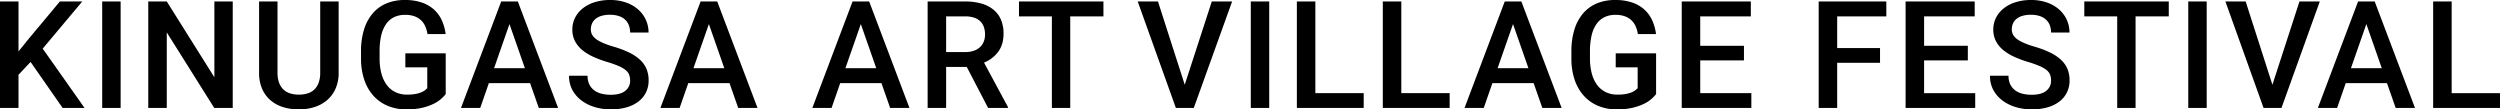<svg id="流れる文字" xmlns="http://www.w3.org/2000/svg" xmlns:xlink="http://www.w3.org/1999/xlink" width="2837.771" height="124.18" viewBox="0 0 2837.771 124.18">
  <defs>
    <clipPath id="clip-path">
      <rect id="長方形_886" data-name="長方形 886" width="2837.771" height="124.18" transform="translate(0 0)"/>
    </clipPath>
  </defs>
  <path id="パス_5177" data-name="パス 5177" d="M67.983,1.66,32.622,43.994,21,58.355V1.66H0V122.519H21V84.834L34.7,70.308l36.358,52.211h24.9L48.476,55.2,93.384,1.66Z"/>
  <rect id="長方形_883" data-name="長方形 883" width="20.918" height="120.859" transform="translate(116.007 1.661)"/>
  <path id="パス_5178" data-name="パス 5178" d="M264.174,122.52h-21L189.3,36.773V122.52h-21V1.661h21L243.339,87.74V1.661h20.835Z"/>
  <g id="グループ_1296" data-name="グループ 1296">
    <g id="グループ_1295" data-name="グループ 1295" clip-path="url(#clip-path)">
      <path id="パス_5179" data-name="パス 5179" d="M384.4,1.661v80.85a43.763,43.763,0,0,1-3.528,18.178,36.721,36.721,0,0,1-9.67,13.033,41.088,41.088,0,0,1-14.361,7.843,57.686,57.686,0,0,1-17.6,2.616,59.24,59.24,0,0,1-17.972-2.616,40.155,40.155,0,0,1-14.318-7.843,35.865,35.865,0,0,1-9.463-13.033,45.119,45.119,0,0,1-3.4-18.178V1.661h20.918v80.85a32.736,32.736,0,0,0,1.7,11.164,20.236,20.236,0,0,0,4.855,7.761,19.269,19.269,0,0,0,7.637,4.524,32.435,32.435,0,0,0,10.044,1.453,32.841,32.841,0,0,0,10.085-1.453,18.883,18.883,0,0,0,7.636-4.524,20.516,20.516,0,0,0,4.815-7.761,32.787,32.787,0,0,0,1.7-11.164V1.661Z"/>
      <path id="パス_5180" data-name="パス 5180" d="M505.926,106.831a41.589,41.589,0,0,1-5.312,5.521A38.651,38.651,0,0,1,491.856,118a62.211,62.211,0,0,1-12.866,4.4,76.971,76.971,0,0,1-17.639,1.786,54.453,54.453,0,0,1-20.876-3.9,45.2,45.2,0,0,1-16.312-11.289A51.544,51.544,0,0,1,413.58,90.81,74.393,74.393,0,0,1,409.8,66.157V58.188a82.052,82.052,0,0,1,3.4-24.612,51.5,51.5,0,0,1,9.8-18.3A41.584,41.584,0,0,1,438.607,3.9,53.214,53.214,0,0,1,459.525,0a58.58,58.58,0,0,1,19.257,2.863,39.652,39.652,0,0,1,13.863,8.011,37.409,37.409,0,0,1,8.882,12.243,53.651,53.651,0,0,1,4.316,15.565H485.257a35.441,35.441,0,0,0-2.49-8.716,21.241,21.241,0,0,0-4.773-6.89,21.555,21.555,0,0,0-7.47-4.565,30.256,30.256,0,0,0-10.584-1.66,28.173,28.173,0,0,0-12.825,2.739,23.894,23.894,0,0,0-9.048,8.01,37.907,37.907,0,0,0-5.395,12.949,77.449,77.449,0,0,0-1.785,17.473v8.135a65.351,65.351,0,0,0,2.158,17.64A37.58,37.58,0,0,0,439.229,96.7a26.659,26.659,0,0,0,9.795,7.969,30.116,30.116,0,0,0,13.074,2.739,52.251,52.251,0,0,0,9.256-.705,33.473,33.473,0,0,0,6.515-1.785,19.231,19.231,0,0,0,4.358-2.365,21.506,21.506,0,0,0,2.781-2.45V76.45h-24.9V60.513h45.82Z"/>
      <path id="パス_5181" data-name="パス 5181" d="M601.72,94.381H554.9l-9.794,28.139H523.277L568.932,1.661h18.843L633.512,122.52H611.6ZM560.8,77.447h35.029L578.312,27.31Z"/>
      <path id="パス_5182" data-name="パス 5182" d="M715.256,91.392a18.409,18.409,0,0,0-1.079-6.517,12.908,12.908,0,0,0-3.943-5.27A32.79,32.79,0,0,0,702.349,75a121.9,121.9,0,0,0-12.908-4.607A124.131,124.131,0,0,1,673.5,64.5a54.989,54.989,0,0,1-12.576-7.719,33.039,33.039,0,0,1-8.259-10.127,27.942,27.942,0,0,1-2.988-13.115,29.338,29.338,0,0,1,3.112-13.448A31.886,31.886,0,0,1,661.55,9.463a41.7,41.7,0,0,1,13.53-6.972A57.655,57.655,0,0,1,692.512,0a53.626,53.626,0,0,1,18.345,2.948,41.112,41.112,0,0,1,13.738,8.009A34.937,34.937,0,0,1,733.186,22.7a34.476,34.476,0,0,1,2.988,14.235H715.256a23.09,23.09,0,0,0-1.37-8.093,16.811,16.811,0,0,0-4.192-6.392,19.305,19.305,0,0,0-7.138-4.192,31.28,31.28,0,0,0-10.21-1.494,33.068,33.068,0,0,0-9.629,1.245,19.269,19.269,0,0,0-6.765,3.486,13.731,13.731,0,0,0-3.984,5.313,17,17,0,0,0-1.287,6.641q0,6.723,6.349,11.206t19.383,8.3A112.393,112.393,0,0,1,714.094,59.6,50.721,50.721,0,0,1,726.5,67.86a29.868,29.868,0,0,1,7.347,10.375,33.47,33.47,0,0,1,2.407,12.991,30.482,30.482,0,0,1-3.029,13.737,29.364,29.364,0,0,1-8.633,10.377,40.5,40.5,0,0,1-13.572,6.557,64.47,64.47,0,0,1-17.764,2.283,63.61,63.61,0,0,1-17.183-2.365,48.585,48.585,0,0,1-15.19-7.139,37.159,37.159,0,0,1-10.832-11.912A33.022,33.022,0,0,1,645.944,86h21a21.931,21.931,0,0,0,2.035,9.836,18.332,18.332,0,0,0,5.56,6.725,23.344,23.344,0,0,0,8.343,3.818,42.655,42.655,0,0,0,10.376,1.2q10.958,0,16.476-4.442a14.326,14.326,0,0,0,5.521-11.745"/>
      <path id="パス_5183" data-name="パス 5183" d="M828.066,94.381H781.249l-9.794,28.139H749.623L795.278,1.661h18.843L859.858,122.52H837.944ZM787.143,77.447h35.029L804.658,27.31Z"/>
      <path id="パス_5184" data-name="パス 5184" d="M1000.539,94.381H953.722l-9.794,28.139H922.1L967.751,1.661h18.843l45.737,120.859h-21.914ZM959.616,77.447h35.029L977.131,27.31Z"/>
      <path id="パス_5185" data-name="パス 5185" d="M1097.372,75.953h-23.408V122.52h-21V1.661h42.5a66.393,66.393,0,0,1,18.511,2.365A38.094,38.094,0,0,1,1127.711,11a29.594,29.594,0,0,1,8.509,11.415,39.91,39.91,0,0,1,2.905,15.771q0,12.12-5.851,20.3a37.228,37.228,0,0,1-16.312,12.576l27.144,50.386v1.079h-22.5ZM1073.964,59.1h21.582a29.669,29.669,0,0,0,9.878-1.494,19.689,19.689,0,0,0,7.056-4.151,16.939,16.939,0,0,0,4.233-6.308,22.182,22.182,0,0,0,1.411-8.052,25.285,25.285,0,0,0-1.328-8.425,16.76,16.76,0,0,0-4.067-6.474,18.145,18.145,0,0,0-7.014-4.151,32.063,32.063,0,0,0-10.252-1.453h-21.5Z"/>
      <path id="パス_5186" data-name="パス 5186" d="M1252.525,18.594h-37.686V122.52H1194V18.594h-37.353V1.66h95.874Z"/>
      <path id="パス_5187" data-name="パス 5187" d="M1344.8,96.206,1375.51,1.66h23.076l-43.5,120.859h-20.337L1291.423,1.66h22.993Z"/>
      <rect id="長方形_884" data-name="長方形 884" width="20.918" height="120.859" transform="translate(1419.785 1.661)"/>
      <path id="パス_5188" data-name="パス 5188" d="M1493.078,105.752h54.868V122.52h-75.869V1.66h21Z"/>
      <path id="パス_5189" data-name="パス 5189" d="M1590.645,105.752h54.868V122.52h-75.869V1.66h21Z"/>
      <path id="パス_5190" data-name="パス 5190" d="M1740.844,94.381h-46.817l-9.794,28.139H1662.4L1708.056,1.661H1726.9l45.737,120.859h-21.914Zm-40.923-16.934h35.029L1717.436,27.31Z"/>
      <path id="パス_5191" data-name="パス 5191" d="M1879.836,106.831a41.6,41.6,0,0,1-5.312,5.521,38.65,38.65,0,0,1-8.758,5.644,62.211,62.211,0,0,1-12.866,4.4,76.971,76.971,0,0,1-17.639,1.786,54.453,54.453,0,0,1-20.876-3.9,45.2,45.2,0,0,1-16.312-11.289A51.544,51.544,0,0,1,1787.49,90.81a74.391,74.391,0,0,1-3.777-24.653V58.188a82.054,82.054,0,0,1,3.4-24.612,51.5,51.5,0,0,1,9.8-18.3A41.584,41.584,0,0,1,1812.517,3.9,53.214,53.214,0,0,1,1833.435,0a58.58,58.58,0,0,1,19.257,2.863,39.653,39.653,0,0,1,13.863,8.011,37.411,37.411,0,0,1,8.882,12.243,53.655,53.655,0,0,1,4.316,15.565h-20.586a35.444,35.444,0,0,0-2.49-8.716,21.242,21.242,0,0,0-4.773-6.89,21.555,21.555,0,0,0-7.47-4.565,30.255,30.255,0,0,0-10.584-1.66,28.172,28.172,0,0,0-12.825,2.739,23.893,23.893,0,0,0-9.048,8.01,37.9,37.9,0,0,0-5.4,12.949,77.448,77.448,0,0,0-1.785,17.473v8.135a65.353,65.353,0,0,0,2.158,17.64,37.581,37.581,0,0,0,6.184,12.907,26.659,26.659,0,0,0,9.795,7.969,30.116,30.116,0,0,0,13.074,2.739,52.252,52.252,0,0,0,9.256-.705,33.473,33.473,0,0,0,6.515-1.785,19.232,19.232,0,0,0,4.358-2.365,21.5,21.5,0,0,0,2.781-2.45V76.45h-24.9V60.513h45.82Z"/>
      <path id="パス_5192" data-name="パス 5192" d="M1979.587,68.565h-49.639v37.188h58.023V122.52h-79.024V1.661h78.443V18.594h-57.442V51.963h49.639Z"/>
      <path id="パス_5193" data-name="パス 5193" d="M2134.048,71.3H2085.4V122.52h-21V1.66h76.783V18.594H2085.4V54.536h48.643Z"/>
      <path id="パス_5194" data-name="パス 5194" d="M2233.7,68.565h-49.639v37.188h58.023V122.52h-79.024V1.661H2241.5V18.594h-57.442V51.963H2233.7Z"/>
      <path id="パス_5195" data-name="パス 5195" d="M2328.181,91.392a18.41,18.41,0,0,0-1.079-6.517,12.906,12.906,0,0,0-3.943-5.27A32.785,32.785,0,0,0,2315.274,75a121.878,121.878,0,0,0-12.908-4.607,124.145,124.145,0,0,1-15.938-5.894,54.99,54.99,0,0,1-12.576-7.719,33.037,33.037,0,0,1-8.259-10.127,27.943,27.943,0,0,1-2.988-13.115,29.338,29.338,0,0,1,3.112-13.448,31.883,31.883,0,0,1,8.758-10.625A41.7,41.7,0,0,1,2288,2.491,57.656,57.656,0,0,1,2305.437,0a53.626,53.626,0,0,1,18.345,2.948,41.113,41.113,0,0,1,13.738,8.009,34.941,34.941,0,0,1,8.591,11.747,34.477,34.477,0,0,1,2.988,14.235h-20.918a23.089,23.089,0,0,0-1.37-8.093,16.812,16.812,0,0,0-4.192-6.392,19.3,19.3,0,0,0-7.138-4.192,31.28,31.28,0,0,0-10.21-1.494,33.067,33.067,0,0,0-9.629,1.245,19.269,19.269,0,0,0-6.765,3.486,13.731,13.731,0,0,0-3.984,5.313,16.993,16.993,0,0,0-1.287,6.641q0,6.723,6.349,11.206t19.383,8.3a112.386,112.386,0,0,1,17.681,6.641,50.721,50.721,0,0,1,12.409,8.26,29.868,29.868,0,0,1,7.347,10.375,33.47,33.47,0,0,1,2.407,12.991,30.483,30.483,0,0,1-3.029,13.737,29.365,29.365,0,0,1-8.633,10.377,40.5,40.5,0,0,1-13.572,6.557,64.471,64.471,0,0,1-17.764,2.283A63.611,63.611,0,0,1,2289,121.815a48.583,48.583,0,0,1-15.19-7.139,37.158,37.158,0,0,1-10.832-11.912A33.022,33.022,0,0,1,2258.869,86h21a21.932,21.932,0,0,0,2.035,9.836,18.332,18.332,0,0,0,5.56,6.725,23.341,23.341,0,0,0,8.343,3.818,42.655,42.655,0,0,0,10.376,1.2q10.957,0,16.476-4.442a14.325,14.325,0,0,0,5.521-11.745"/>
      <path id="パス_5196" data-name="パス 5196" d="M2461.785,18.594H2424.1V122.52h-20.835V18.594h-37.353V1.66h95.874Z"/>
      <rect id="長方形_885" data-name="長方形 885" width="20.918" height="120.859" transform="translate(2483.917 1.661)"/>
      <path id="パス_5197" data-name="パス 5197" d="M2579.438,96.206,2610.151,1.66h23.076l-43.5,120.859h-20.337L2526.064,1.66h22.993Z"/>
      <path id="パス_5198" data-name="パス 5198" d="M2709.477,94.381H2662.66l-9.794,28.139h-21.832L2676.689,1.661h18.843l45.737,120.859h-21.914Zm-40.923-16.934h35.029L2686.069,27.31Z"/>
      <path id="パス_5199" data-name="パス 5199" d="M2782.9,105.752h54.868V122.52H2761.9V1.66h21Z"/>
    </g>
  </g>
</svg>
